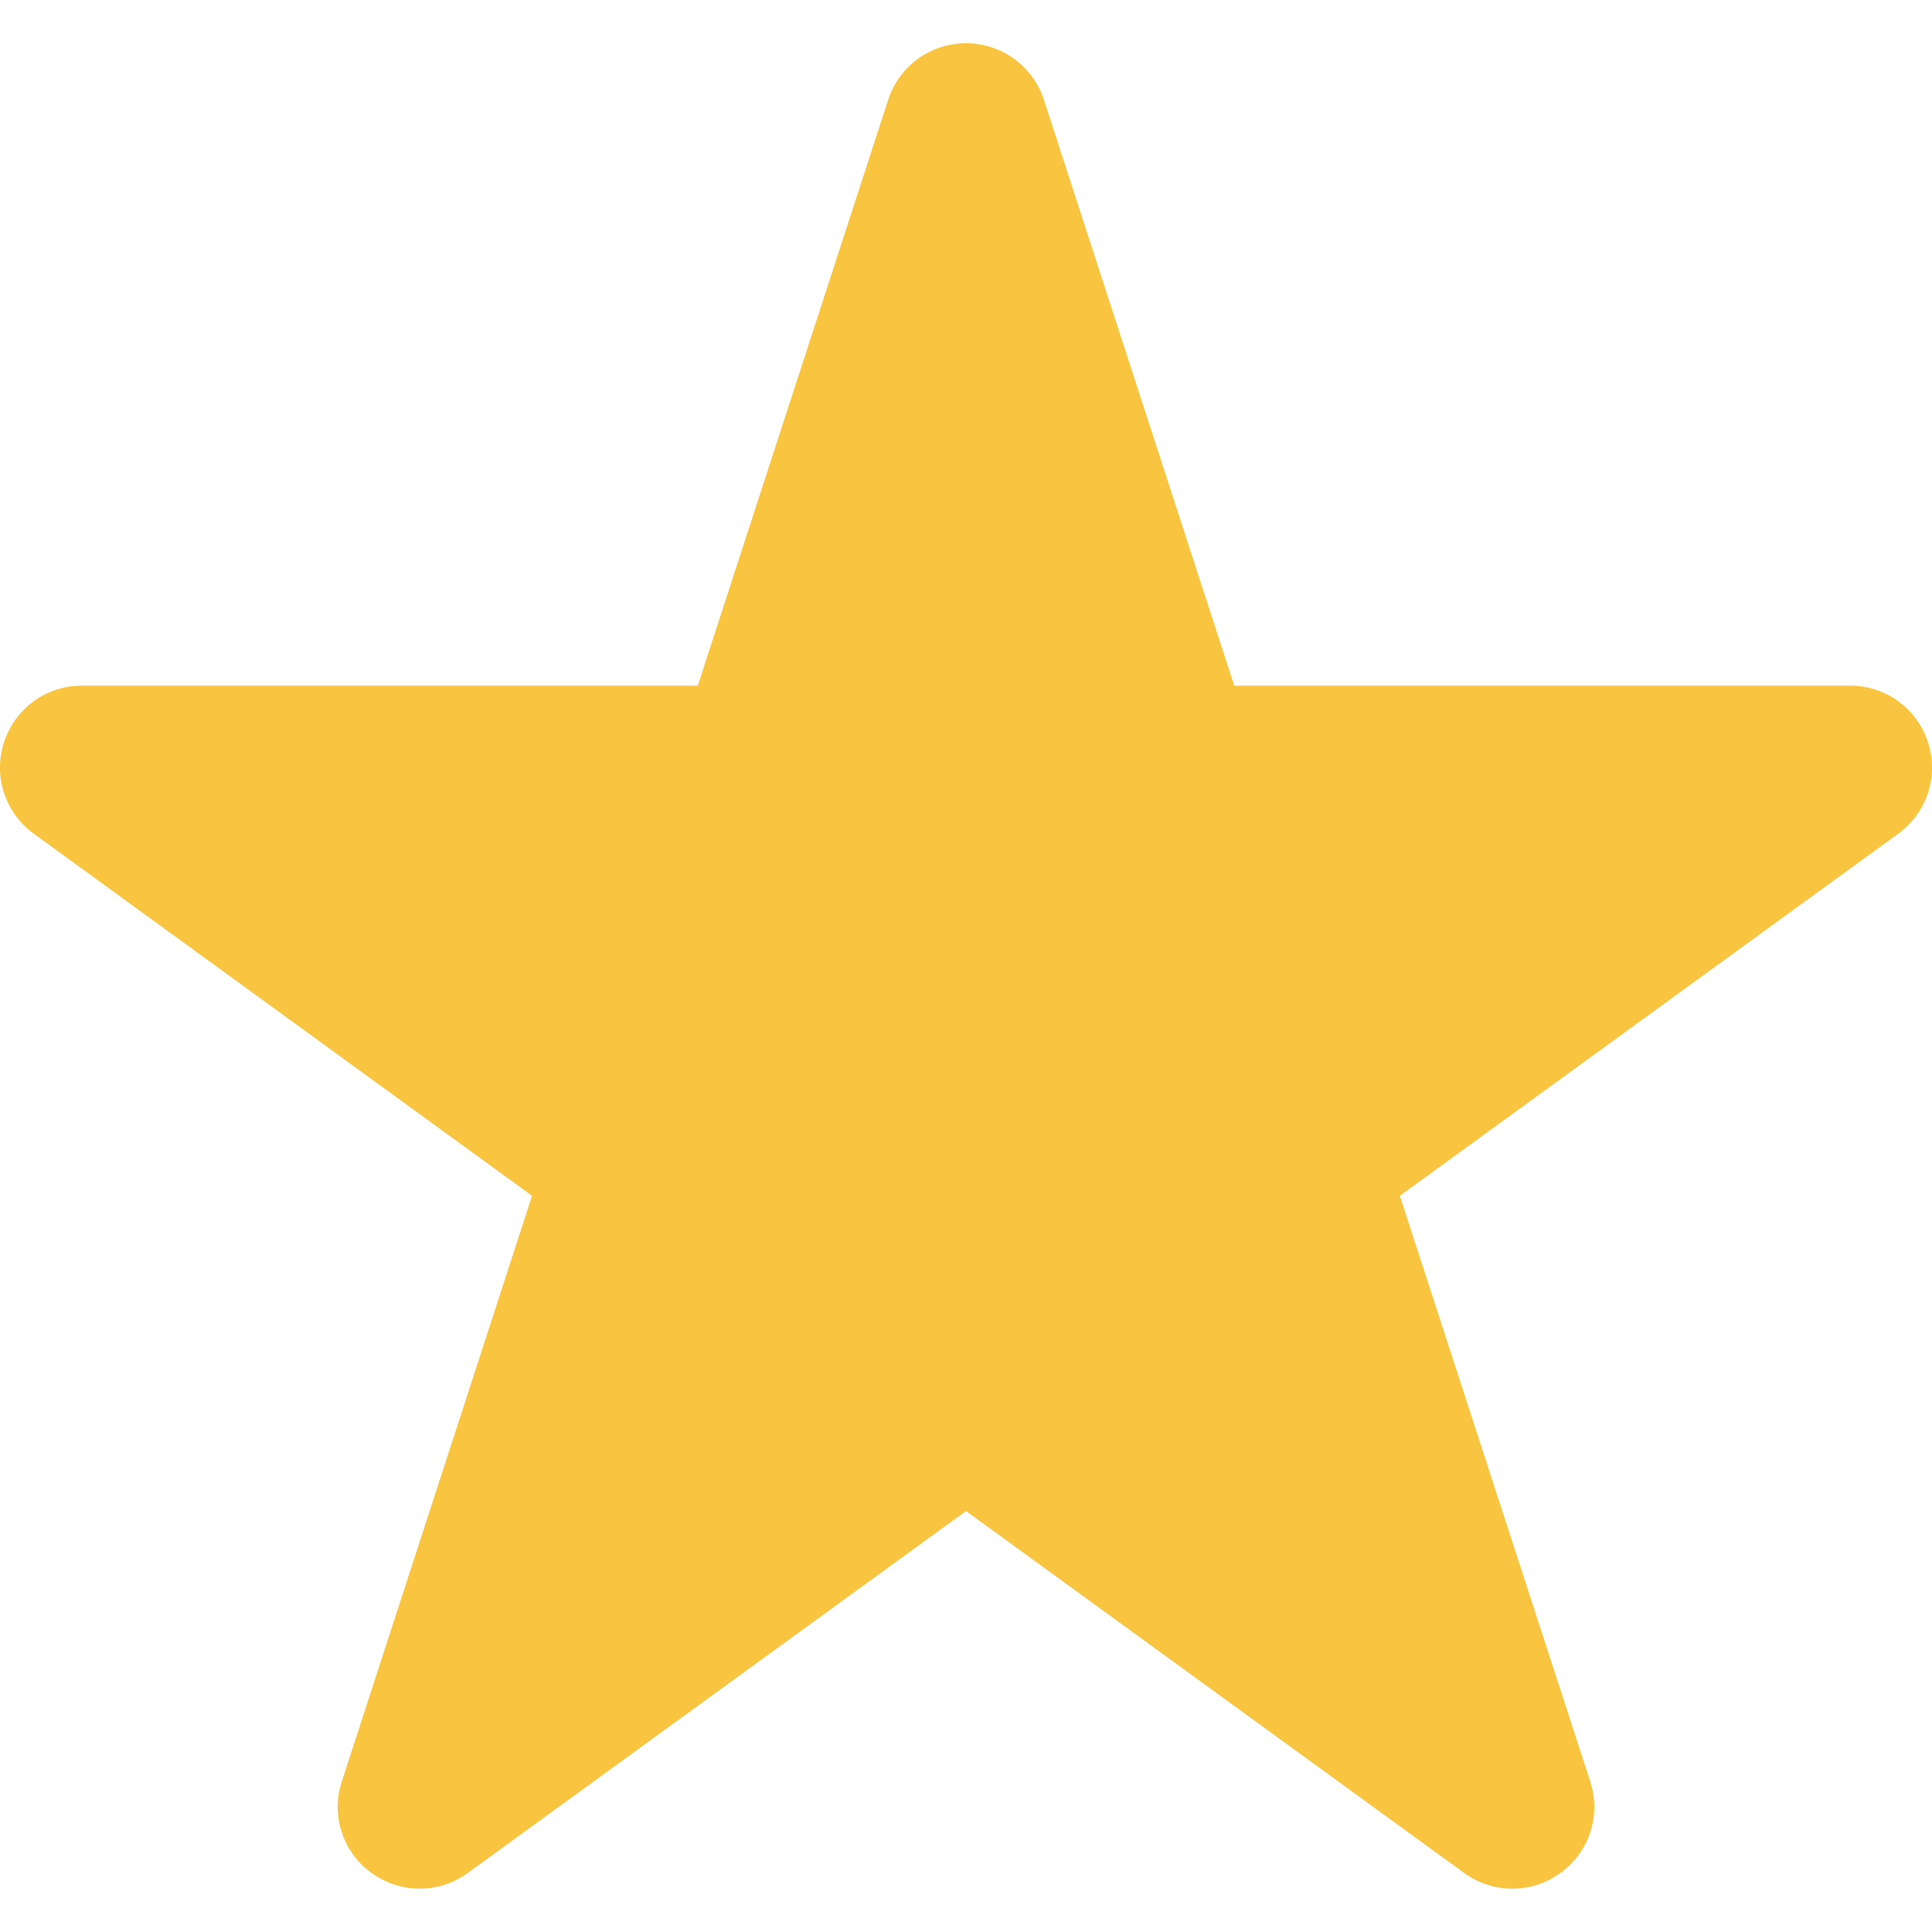 <svg width="18" height="18" viewBox="0 0 18 18" fill="none" xmlns="http://www.w3.org/2000/svg">
<g clip-path="url(#clip0_582_697)">
<path fill-rule="evenodd" clip-rule="evenodd" d="M17.962 6.914C17.859 6.599 17.568 6.388 17.236 6.388H11.499L9.726 0.93V0.929C9.622 0.615 9.331 0.403 9 0.403C8.669 0.403 8.377 0.615 8.275 0.93L6.501 6.388H0.763C0.432 6.388 0.141 6.599 0.038 6.914C-0.065 7.228 0.045 7.571 0.314 7.767L4.957 11.141L3.184 16.599C3.081 16.914 3.194 17.258 3.463 17.451C3.597 17.548 3.753 17.596 3.91 17.596C4.067 17.596 4.223 17.548 4.358 17.45L9 14.078L13.641 17.45C13.909 17.645 14.27 17.645 14.537 17.451C14.806 17.258 14.919 16.914 14.816 16.598L13.042 11.141L17.686 7.767C17.954 7.571 18.066 7.228 17.962 6.914" fill="#F9C540"/>
</g>
<defs>
<clipPath id="clip0_582_697">
<rect width="18" height="18" fill="white"/>
</clipPath>
</defs>
</svg>
